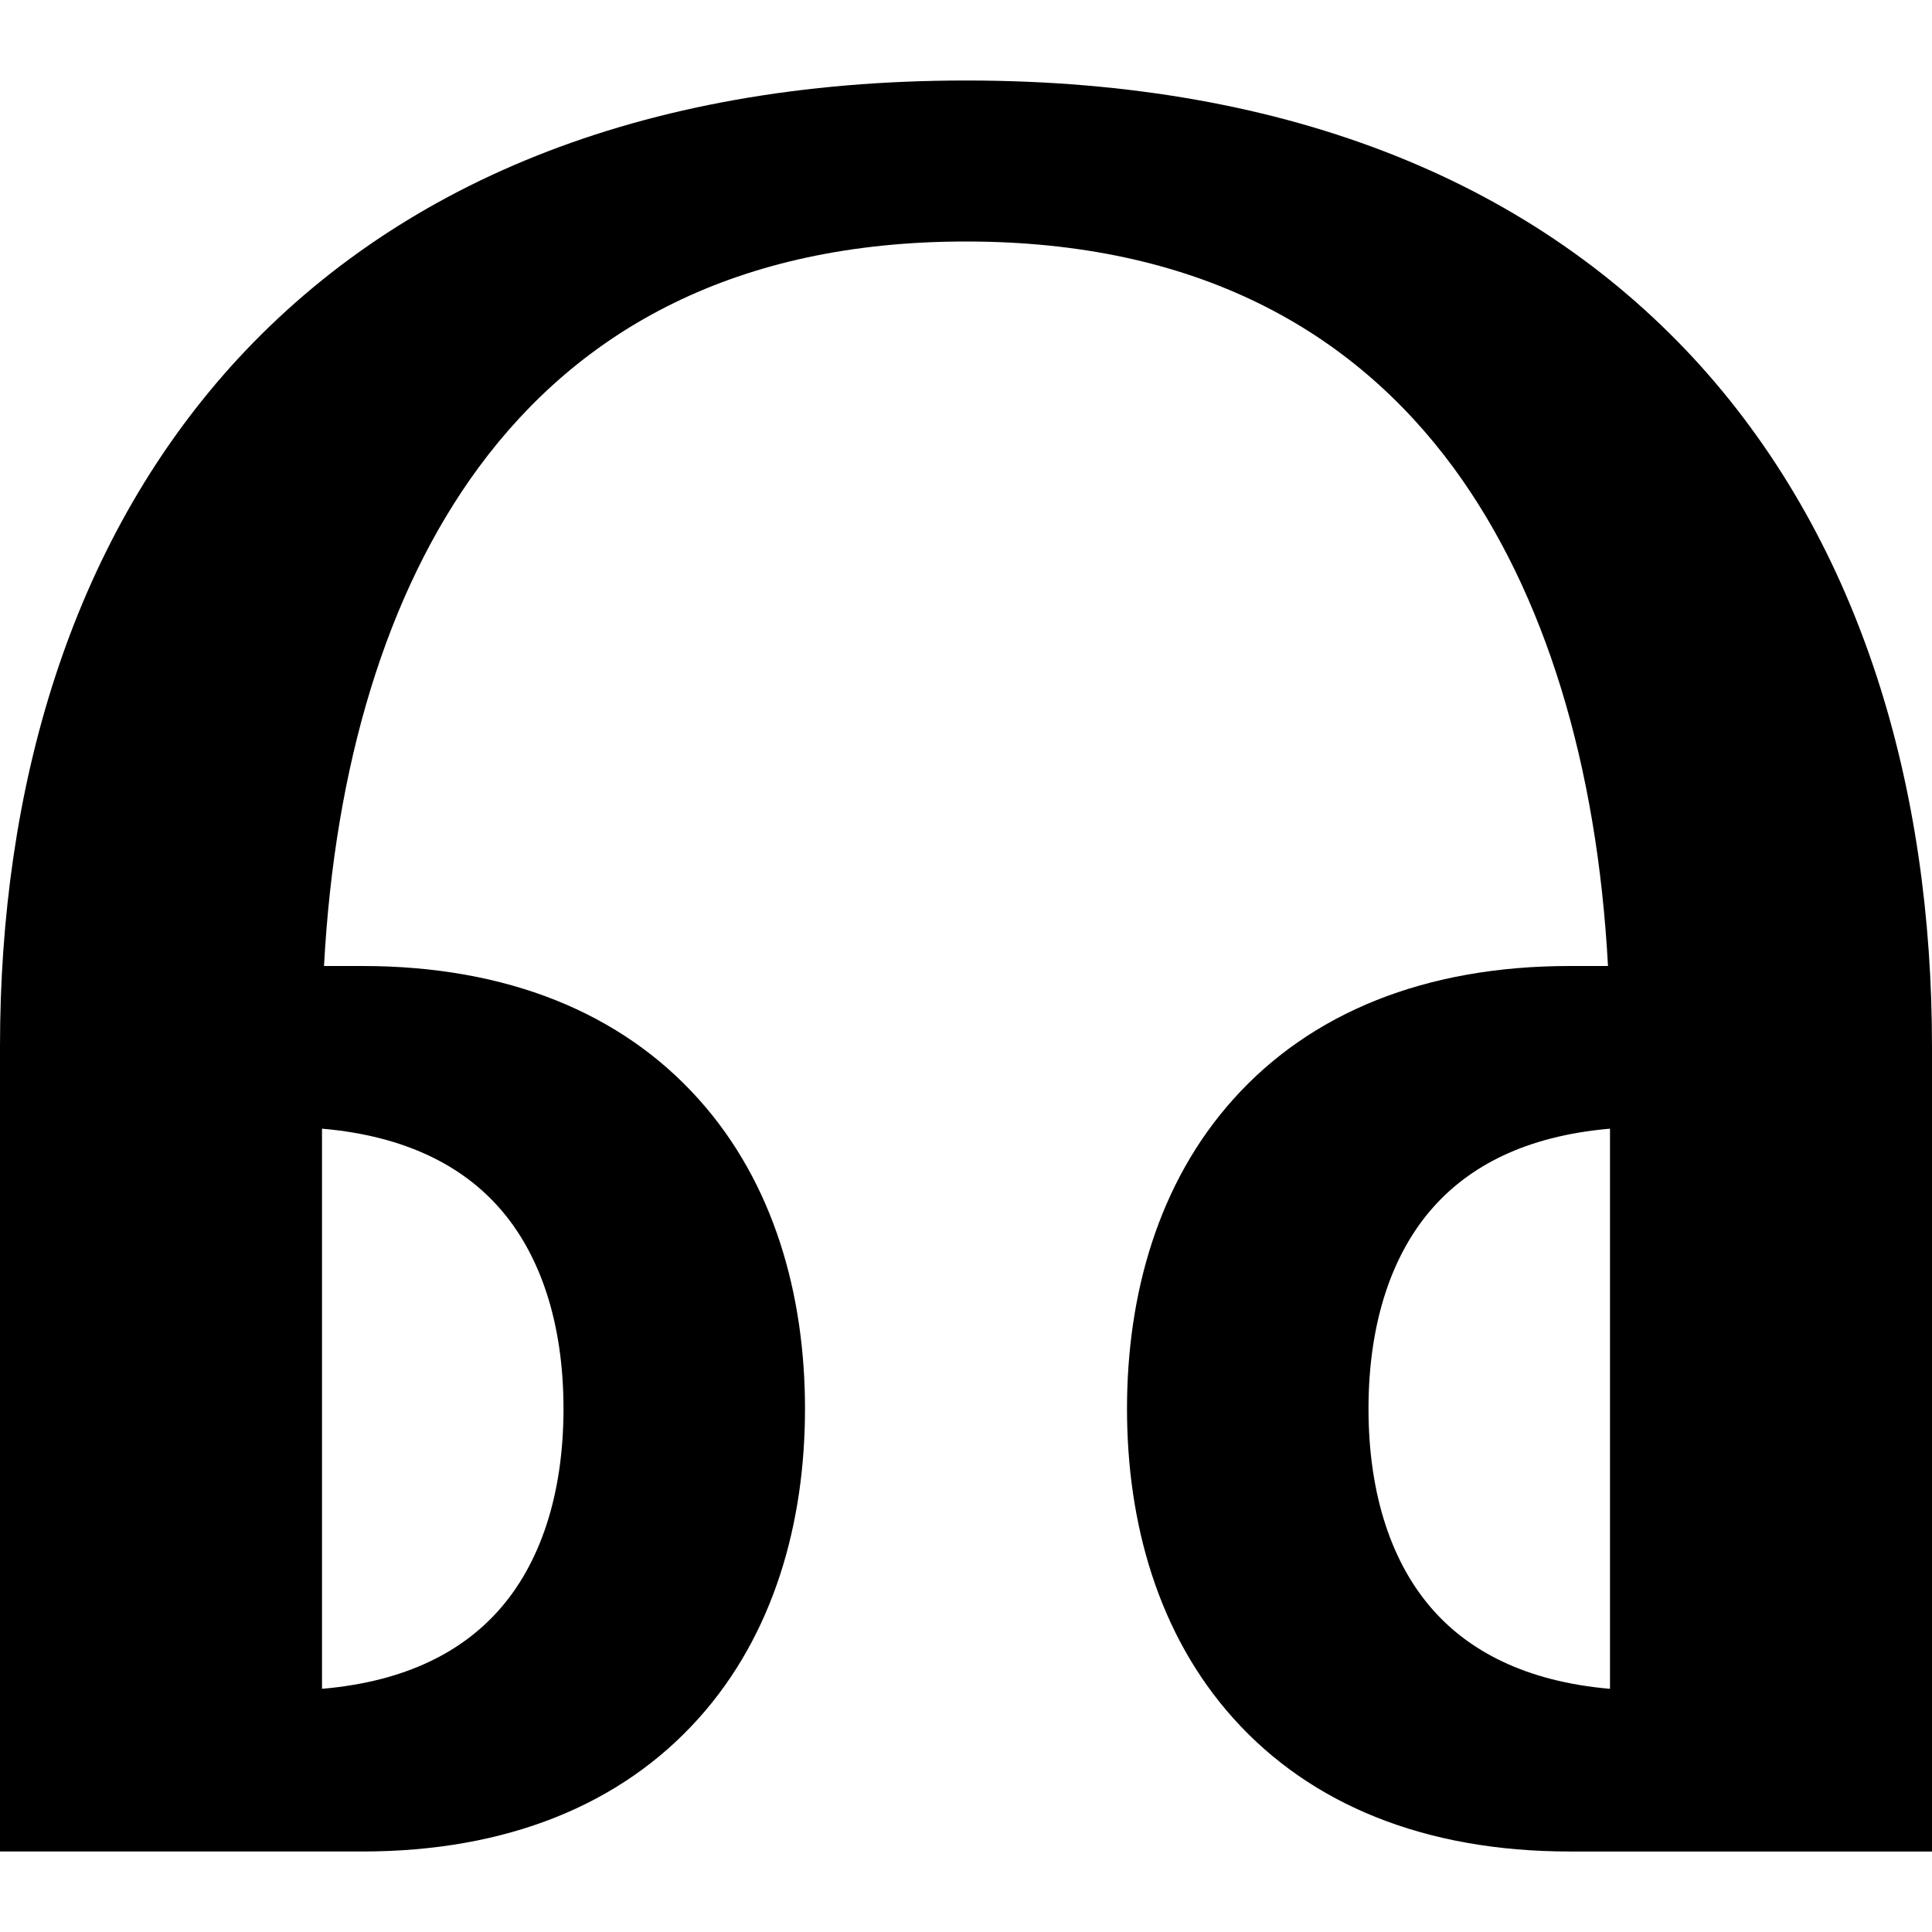 <svg xmlns="http://www.w3.org/2000/svg" viewBox="0 0 576 576"><!--! Font Awesome Pro 7.0.0 by @fontawesome - https://fontawesome.com License - https://fontawesome.com/license (Commercial License) Copyright 2025 Fonticons, Inc. --><path fill="currentColor" d="M288 72c-68.5 0-115.1 26.3-145.4 67.5-27.4 37.3-42.8 88.8-46 148.5l11.4 0c43.2 0 77.2 14 100.2 39.6 22.6 25.1 31.8 58.5 31.8 92.4s-9.2 67.3-31.8 92.4C185.2 538 151.2 552 108 552L0 552 0 312C0 235 20.9 162.7 68.8 109.3 117.2 55.5 190.2 24 288 24s170.8 31.5 219.2 85.3C555.1 162.7 576 235 576 312l0 240-108 0c-43.2 0-77.2-14-100.2-39.6-22.6-25.1-31.8-58.5-31.8-92.4s9.2-67.3 31.8-92.4c23-25.6 57-39.6 100.2-39.6l11.4 0c-3.2-59.6-18.6-111.1-46-148.5-30.3-41.2-76.9-67.5-145.4-67.5zM427.5 359.7C415 373.6 408 394.3 408 420s7 46.4 19.5 60.3c10.5 11.7 27 21 52.5 23.2l0-167c-25.5 2.2-41.9 11.4-52.5 23.2zM96 503.5c25.5-2.2 41.9-11.4 52.5-23.2 12.5-13.9 19.5-34.6 19.5-60.3s-7-46.4-19.5-60.3c-10.5-11.7-27-21-52.5-23.2l0 167z"/></svg>